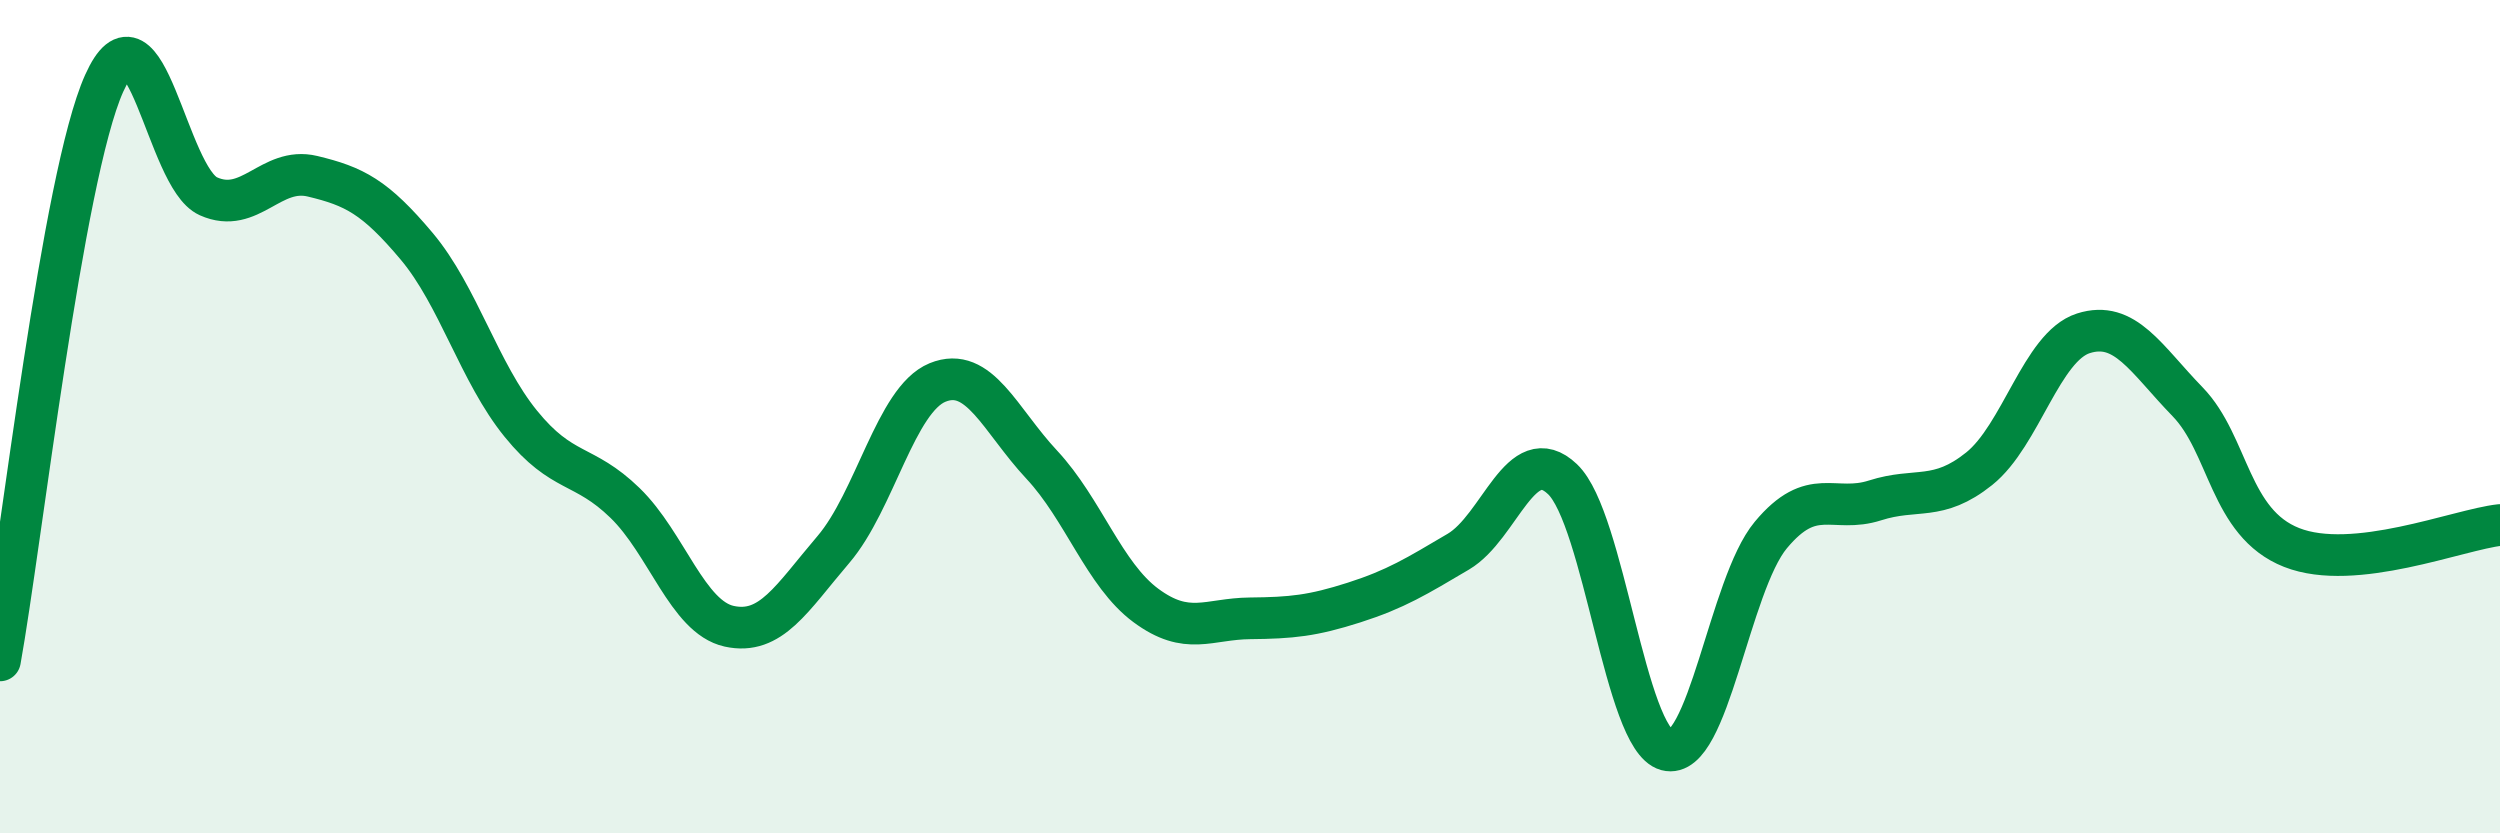 
    <svg width="60" height="20" viewBox="0 0 60 20" xmlns="http://www.w3.org/2000/svg">
      <path
        d="M 0,15.85 C 0.5,13.08 1.5,4.23 2.5,2 C 3.5,-0.23 4,4.26 5,4.71 C 6,5.16 6.5,3.99 7.5,4.23 C 8.5,4.47 9,4.72 10,5.91 C 11,7.1 11.5,8.94 12.5,10.17 C 13.5,11.4 14,11.1 15,12.07 C 16,13.04 16.5,14.81 17.5,15.03 C 18.5,15.25 19,14.36 20,13.19 C 21,12.02 21.5,9.59 22.5,9.18 C 23.5,8.77 24,10.08 25,11.15 C 26,12.22 26.5,13.79 27.5,14.53 C 28.5,15.27 29,14.85 30,14.84 C 31,14.83 31.5,14.78 32.5,14.46 C 33.5,14.14 34,13.83 35,13.24 C 36,12.65 36.5,10.55 37.5,11.5 C 38.5,12.45 39,17.73 40,18 C 41,18.27 41.5,14.04 42.5,12.84 C 43.5,11.64 44,12.33 45,12.01 C 46,11.69 46.5,12.05 47.5,11.25 C 48.5,10.45 49,8.32 50,8 C 51,7.68 51.5,8.61 52.5,9.64 C 53.5,10.67 53.5,12.55 55,13.14 C 56.5,13.73 59,12.71 60,12.6L60 20L0 20Z"
        fill="#008740"
        opacity="0.1"
        stroke-linecap="round"
        stroke-linejoin="round"
      />
      <path
        d="M 0,15.85 C 0.5,13.08 1.5,4.23 2.5,2 C 3.5,-0.23 4,4.26 5,4.71 C 6,5.16 6.5,3.99 7.5,4.23 C 8.5,4.47 9,4.72 10,5.91 C 11,7.1 11.5,8.94 12.5,10.17 C 13.5,11.4 14,11.1 15,12.07 C 16,13.04 16.5,14.81 17.5,15.03 C 18.5,15.25 19,14.36 20,13.19 C 21,12.02 21.5,9.59 22.5,9.18 C 23.5,8.77 24,10.08 25,11.15 C 26,12.22 26.5,13.79 27.5,14.53 C 28.5,15.27 29,14.85 30,14.84 C 31,14.83 31.5,14.78 32.5,14.46 C 33.5,14.14 34,13.83 35,13.24 C 36,12.65 36.5,10.55 37.5,11.5 C 38.5,12.45 39,17.73 40,18 C 41,18.27 41.5,14.04 42.5,12.84 C 43.5,11.64 44,12.33 45,12.01 C 46,11.69 46.5,12.05 47.5,11.25 C 48.5,10.45 49,8.32 50,8 C 51,7.68 51.5,8.61 52.5,9.64 C 53.5,10.67 53.5,12.55 55,13.14 C 56.5,13.73 59,12.71 60,12.6"
        stroke="#008740"
        stroke-width="1"
        fill="none"
        stroke-linecap="round"
        stroke-linejoin="round"
      />
    </svg>
  